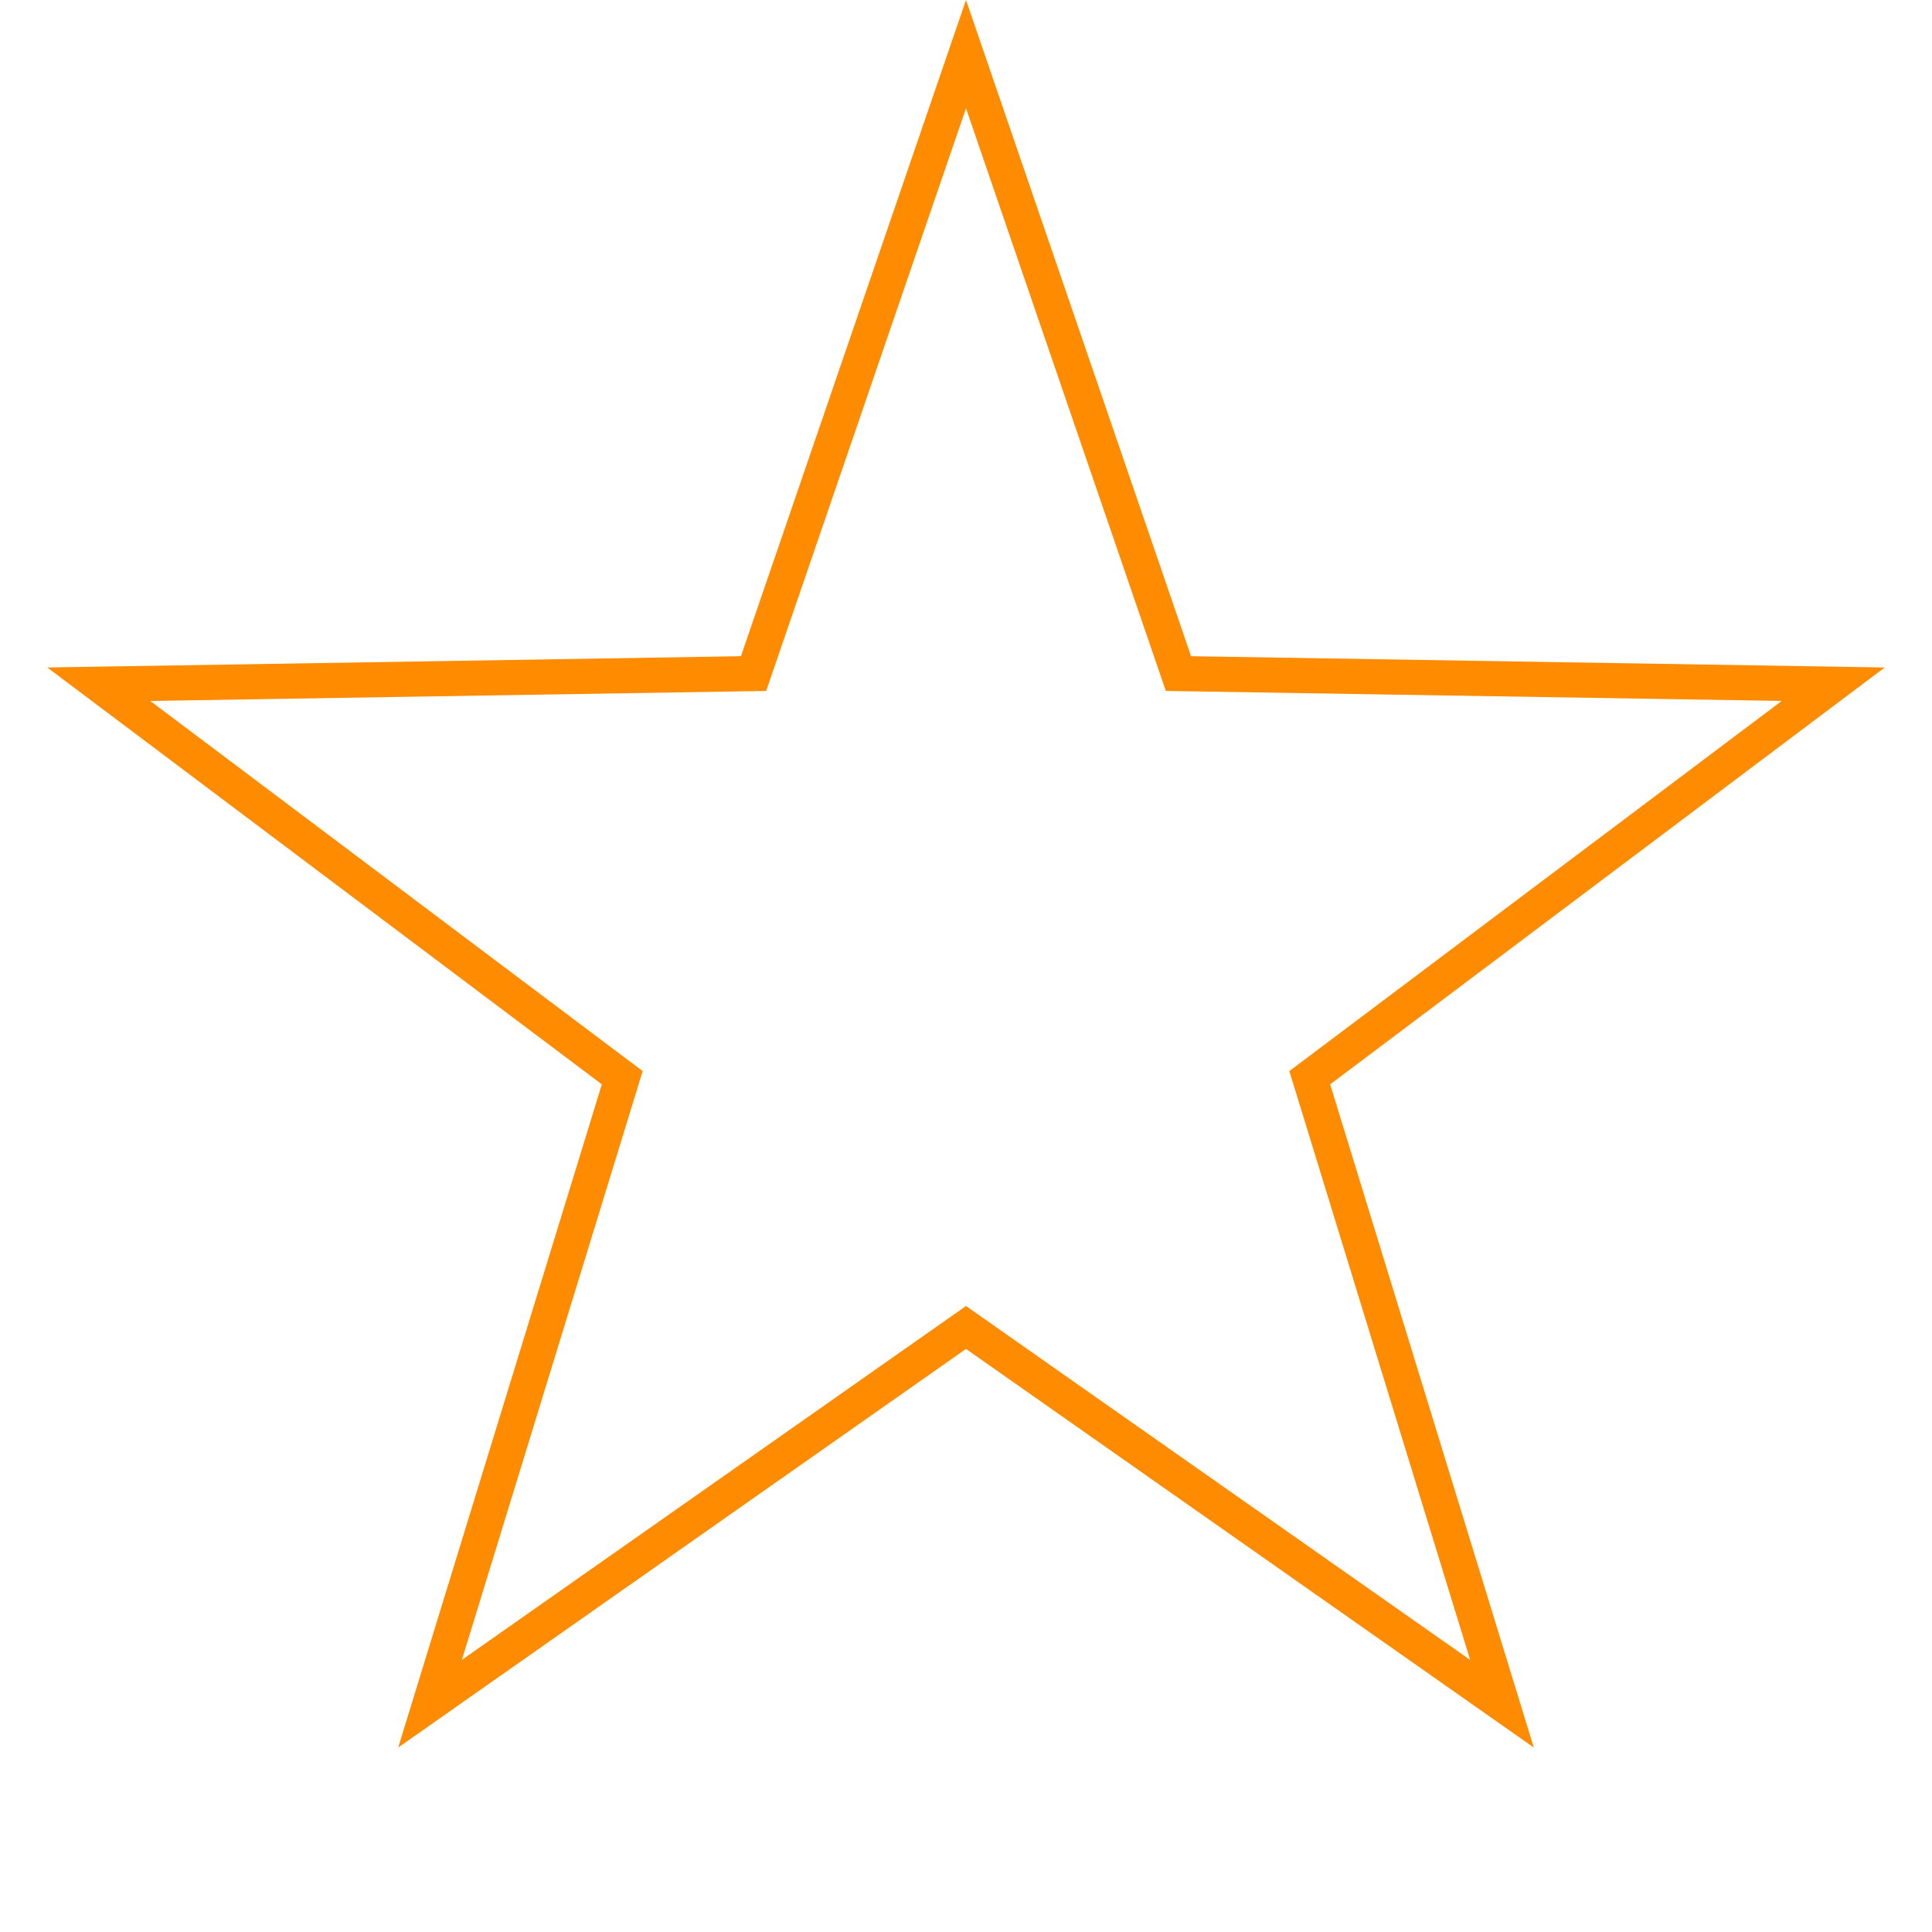 <?xml version="1.0" encoding="utf-8"?>
<svg width="55px" height="55px" viewBox="0 0 55 55" version="1.1" xmlns:xlink="http://www.w3.org/1999/xlink" xmlns="http://www.w3.org/2000/svg">
  <defs>
    <path d="M27.5 38.401L11.336 49.748L17.133 30.869L1.346 19.002L21.093 18.681L27.5 0L33.907 18.681L53.654 19.002L37.867 30.869L43.664 49.748L27.5 38.401Z" id="path_1" />
    <clipPath id="clip_1">
      <use xlink:href="#path_1" />
    </clipPath>
  </defs>
  <g id="Group-44">
    <g id="Star">
      <g clip-path="url(#clip_1)">
        <use xlink:href="#path_1" fill="none" stroke="#FF8B00" stroke-width="2" />
      </g>
    </g>
  </g>
</svg>